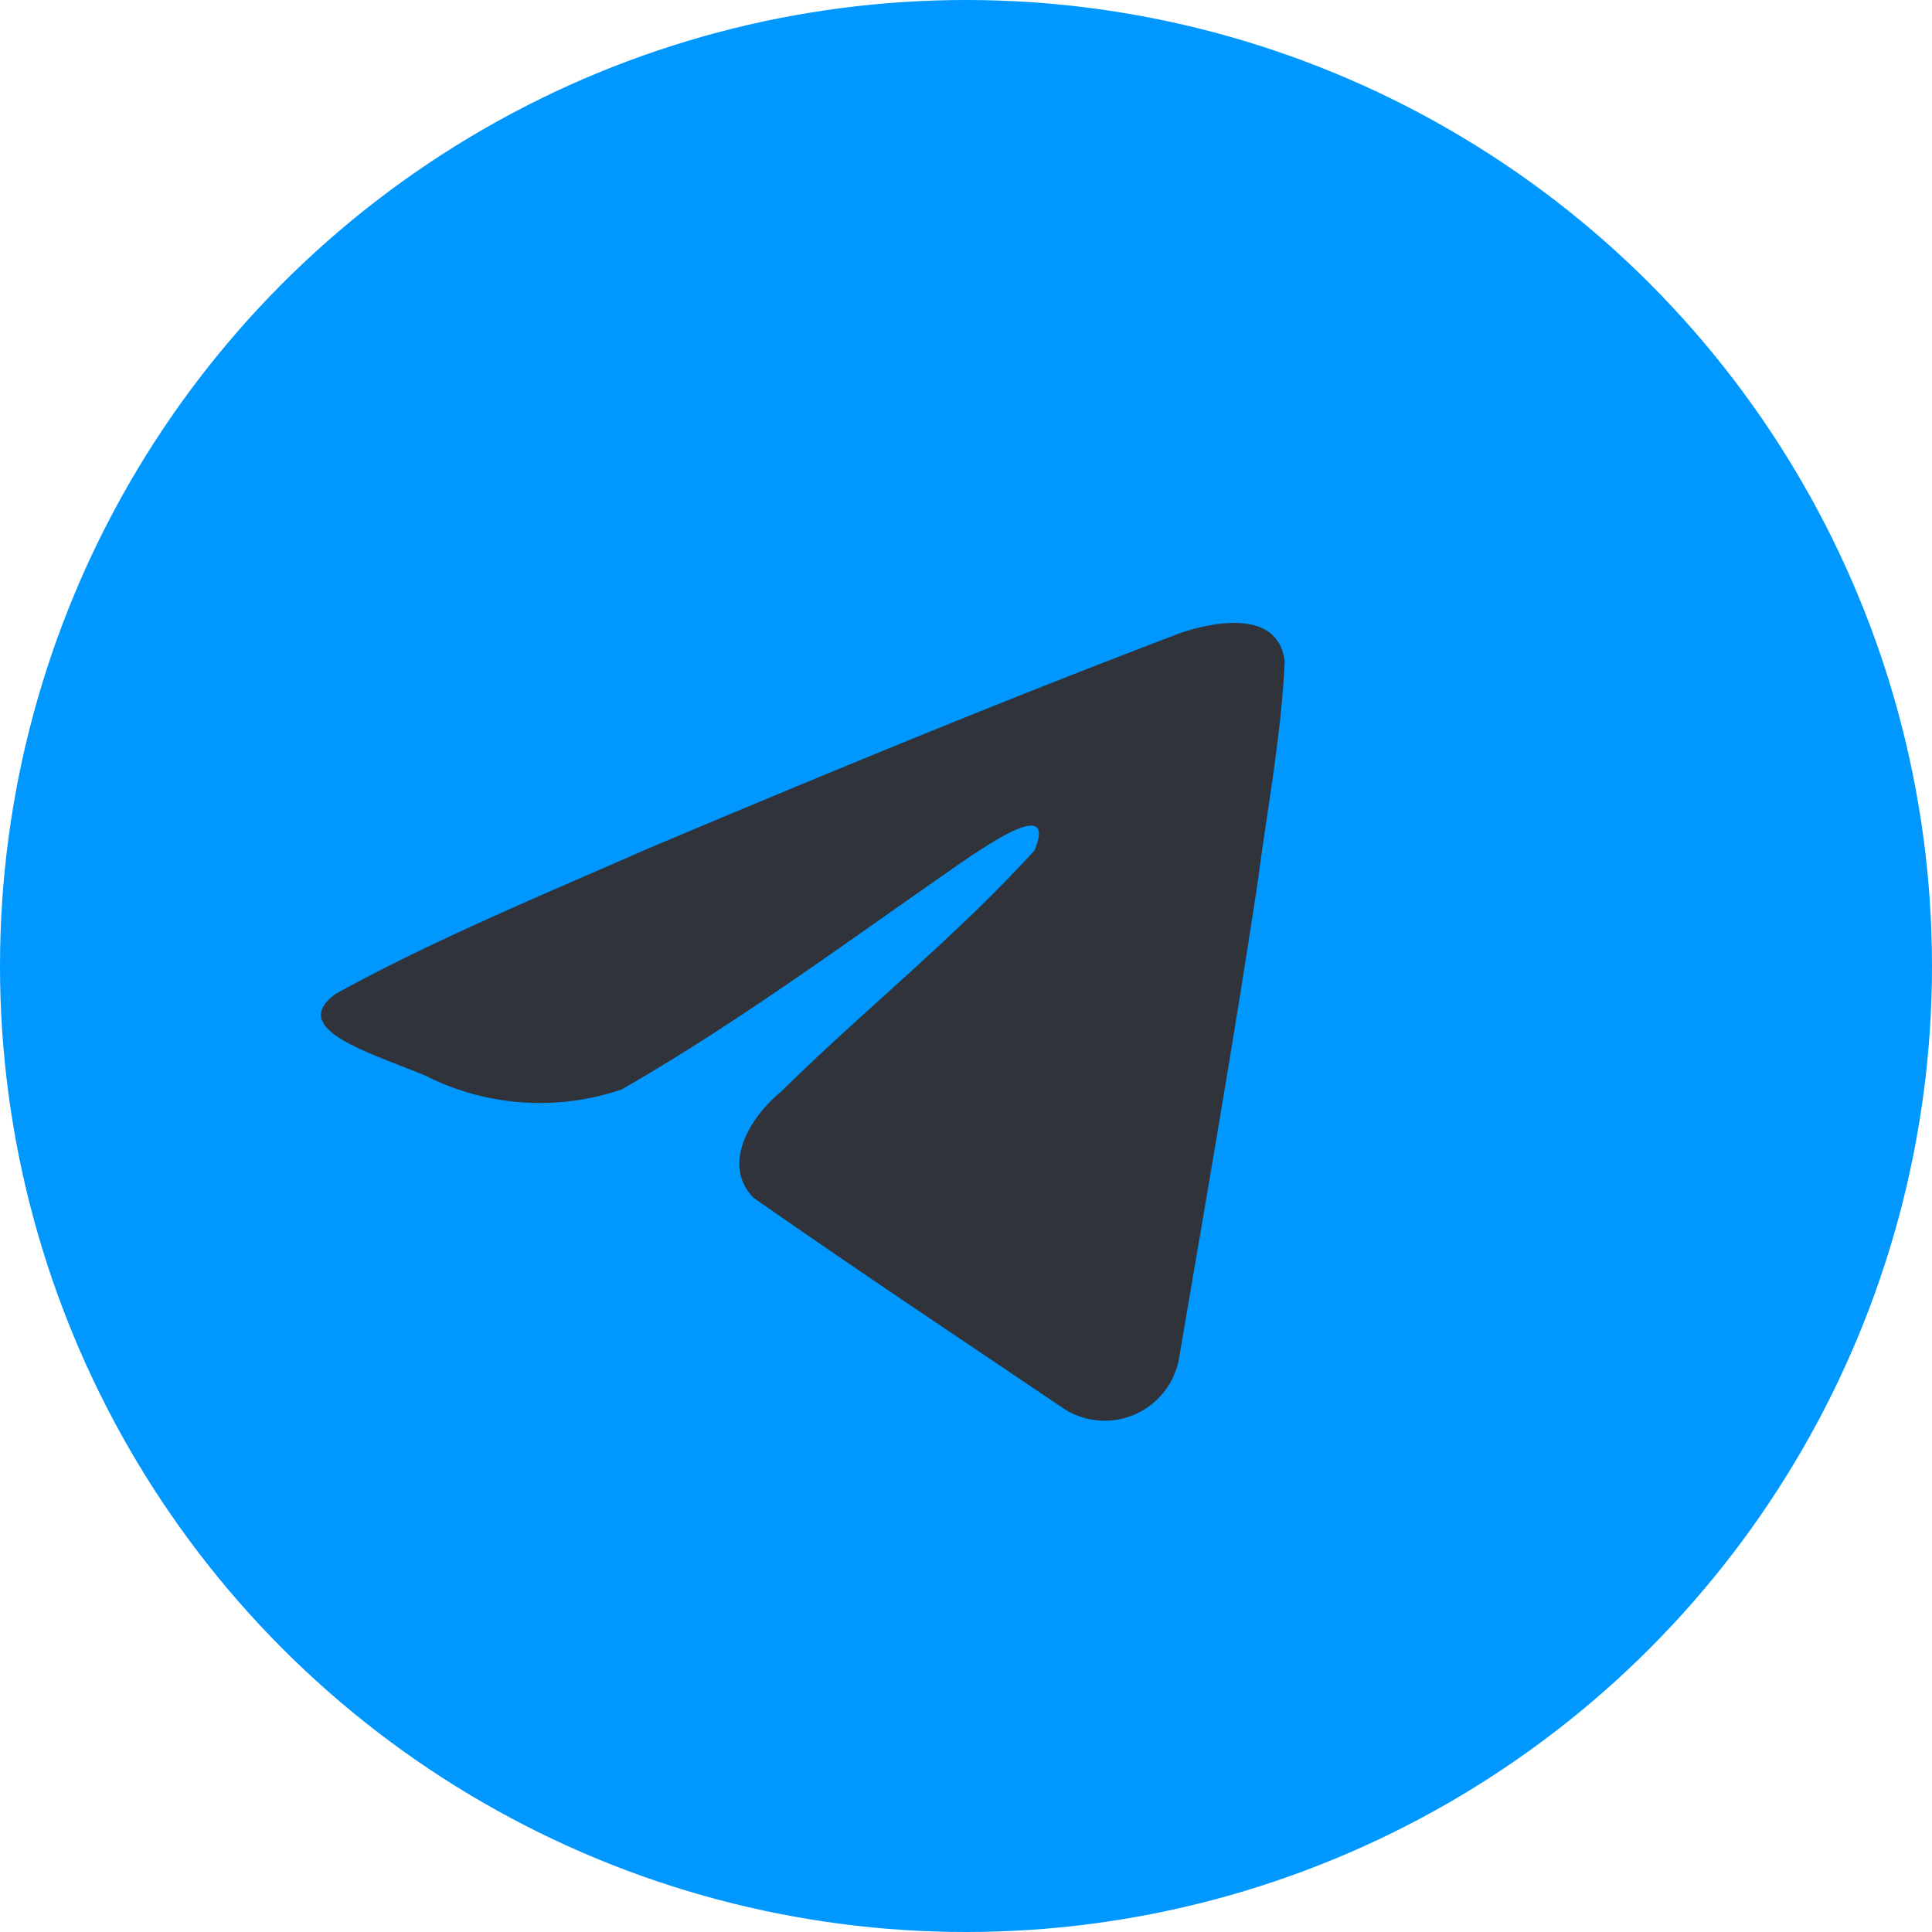 <svg xmlns="http://www.w3.org/2000/svg" width="24" height="24" viewBox="0 0 24 24">
  <g id="Сгруппировать_6477" data-name="Сгруппировать 6477" transform="translate(-1011.322 -718.574)">
    <circle id="Эллипс_2" data-name="Эллипс 2" cx="12" cy="12" r="12" transform="translate(1011.322 718.574)" fill="#0098ff"/>
    <path id="Контур_9" data-name="Контур 9" d="M1021.892,741.032c1.225-.675,2.592-1.238,3.869-1.8,2.2-.927,4.4-1.838,6.633-2.686.434-.145,1.213-.286,1.289.357-.041.91-.214,1.814-.332,2.718-.3,1.989-.646,3.97-.983,5.953a.938.938,0,0,1-1.473.58c-1.272-.859-2.553-1.71-3.809-2.589-.411-.418-.03-1.018.338-1.316,1.048-1.033,2.159-1.91,3.151-3,.268-.647-.523-.1-.784.065-1.434.988-2.833,2.037-4.345,2.905a3.154,3.154,0,0,1-2.444-.175c-.692-.287-1.707-.575-1.11-1.012Z" transform="translate(-6.402 -10.111)" fill="#31333a"/>
  </g>
</svg>
